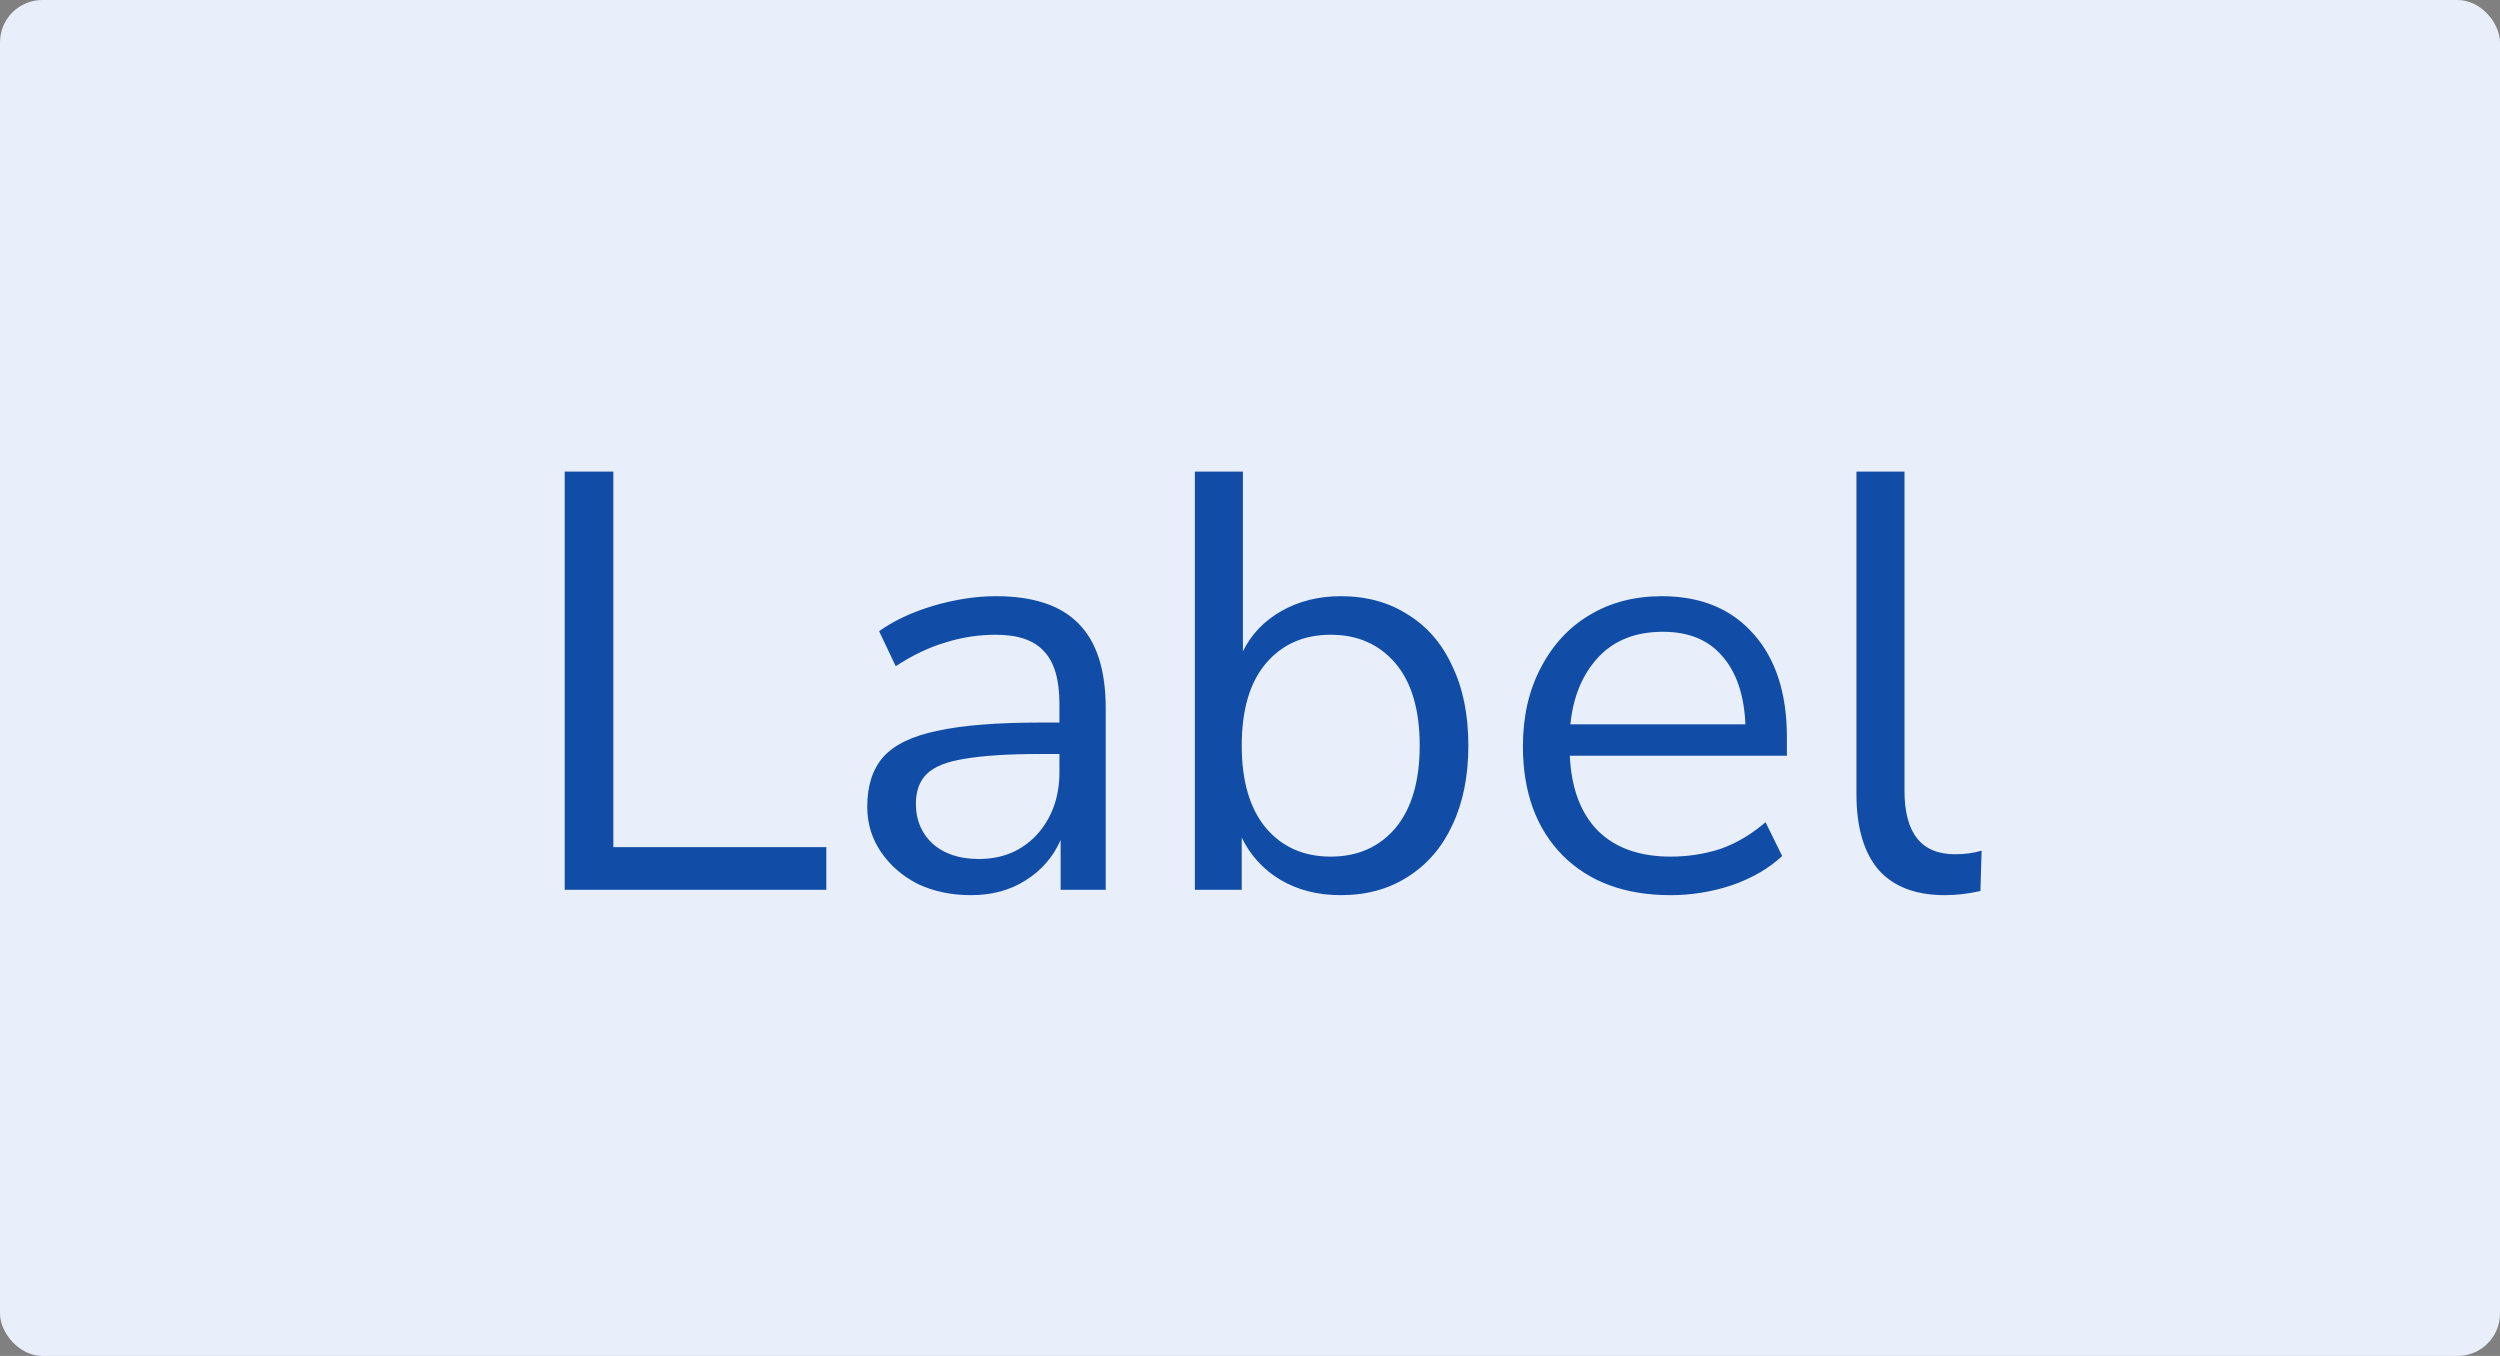 <svg width="59" height="32" viewBox="0 0 59 32" fill="none" xmlns="http://www.w3.org/2000/svg">
<rect x="0" y="0" width="59" height="32" fill="#808080" stroke="none"/>
<rect width="59" height="32" rx="1" fill="#E8EFFA"/>
<path d="M13.327 21V11.13H14.475V19.992H19.501V21H13.327ZM22.917 21.126C22.45 21.126 22.03 21.037 21.657 20.86C21.293 20.673 21.004 20.421 20.789 20.104C20.574 19.787 20.467 19.432 20.467 19.04C20.467 18.545 20.593 18.153 20.845 17.864C21.106 17.575 21.531 17.369 22.119 17.248C22.716 17.117 23.528 17.052 24.555 17.052H25.003V16.618C25.003 16.039 24.882 15.624 24.639 15.372C24.406 15.111 24.028 14.98 23.505 14.98C23.094 14.98 22.698 15.041 22.315 15.162C21.932 15.274 21.54 15.461 21.139 15.722L20.747 14.896C21.102 14.644 21.531 14.443 22.035 14.294C22.548 14.145 23.038 14.07 23.505 14.07C24.382 14.07 25.031 14.285 25.451 14.714C25.88 15.143 26.095 15.811 26.095 16.716V21H25.031V19.824C24.854 20.225 24.578 20.543 24.205 20.776C23.841 21.009 23.412 21.126 22.917 21.126ZM23.099 20.272C23.659 20.272 24.116 20.081 24.471 19.698C24.826 19.306 25.003 18.811 25.003 18.214V17.794H24.569C23.813 17.794 23.216 17.831 22.777 17.906C22.348 17.971 22.044 18.093 21.867 18.27C21.699 18.438 21.615 18.671 21.615 18.97C21.615 19.353 21.746 19.665 22.007 19.908C22.278 20.151 22.642 20.272 23.099 20.272ZM31.643 21.126C31.101 21.126 30.625 21.005 30.215 20.762C29.813 20.519 29.51 20.188 29.305 19.768V21H28.199V11.13H29.333V15.372C29.529 14.971 29.832 14.653 30.243 14.42C30.653 14.187 31.12 14.07 31.643 14.07C32.249 14.07 32.777 14.215 33.225 14.504C33.682 14.784 34.032 15.19 34.275 15.722C34.527 16.245 34.653 16.87 34.653 17.598C34.653 18.317 34.527 18.942 34.275 19.474C34.032 19.997 33.682 20.403 33.225 20.692C32.777 20.981 32.249 21.126 31.643 21.126ZM31.405 20.216C32.039 20.216 32.548 19.992 32.931 19.544C33.313 19.087 33.505 18.438 33.505 17.598C33.505 16.749 33.313 16.1 32.931 15.652C32.548 15.204 32.039 14.98 31.405 14.98C30.77 14.98 30.261 15.204 29.879 15.652C29.496 16.1 29.305 16.749 29.305 17.598C29.305 18.438 29.496 19.087 29.879 19.544C30.261 19.992 30.77 20.216 31.405 20.216ZM39.427 21.126C38.353 21.126 37.504 20.813 36.879 20.188C36.254 19.553 35.941 18.695 35.941 17.612C35.941 16.912 36.081 16.296 36.361 15.764C36.641 15.223 37.023 14.807 37.509 14.518C38.004 14.219 38.573 14.07 39.217 14.07C40.141 14.07 40.864 14.369 41.387 14.966C41.91 15.554 42.171 16.366 42.171 17.402V17.836H37.047C37.084 18.611 37.308 19.203 37.719 19.614C38.13 20.015 38.699 20.216 39.427 20.216C39.837 20.216 40.23 20.155 40.603 20.034C40.976 19.903 41.331 19.693 41.667 19.404L42.059 20.202C41.751 20.491 41.359 20.72 40.883 20.888C40.407 21.047 39.922 21.126 39.427 21.126ZM39.245 14.91C38.601 14.91 38.092 15.111 37.719 15.512C37.346 15.913 37.126 16.441 37.061 17.094H41.191C41.163 16.403 40.981 15.867 40.645 15.484C40.318 15.101 39.852 14.91 39.245 14.91ZM45.898 21.126C45.207 21.126 44.685 20.925 44.33 20.524C43.985 20.113 43.812 19.521 43.812 18.746V11.13H44.946V18.662C44.946 19.661 45.343 20.16 46.136 20.16C46.369 20.16 46.579 20.132 46.766 20.076L46.738 21.028C46.449 21.093 46.169 21.126 45.898 21.126Z" fill="#114DA6"/>
</svg>
